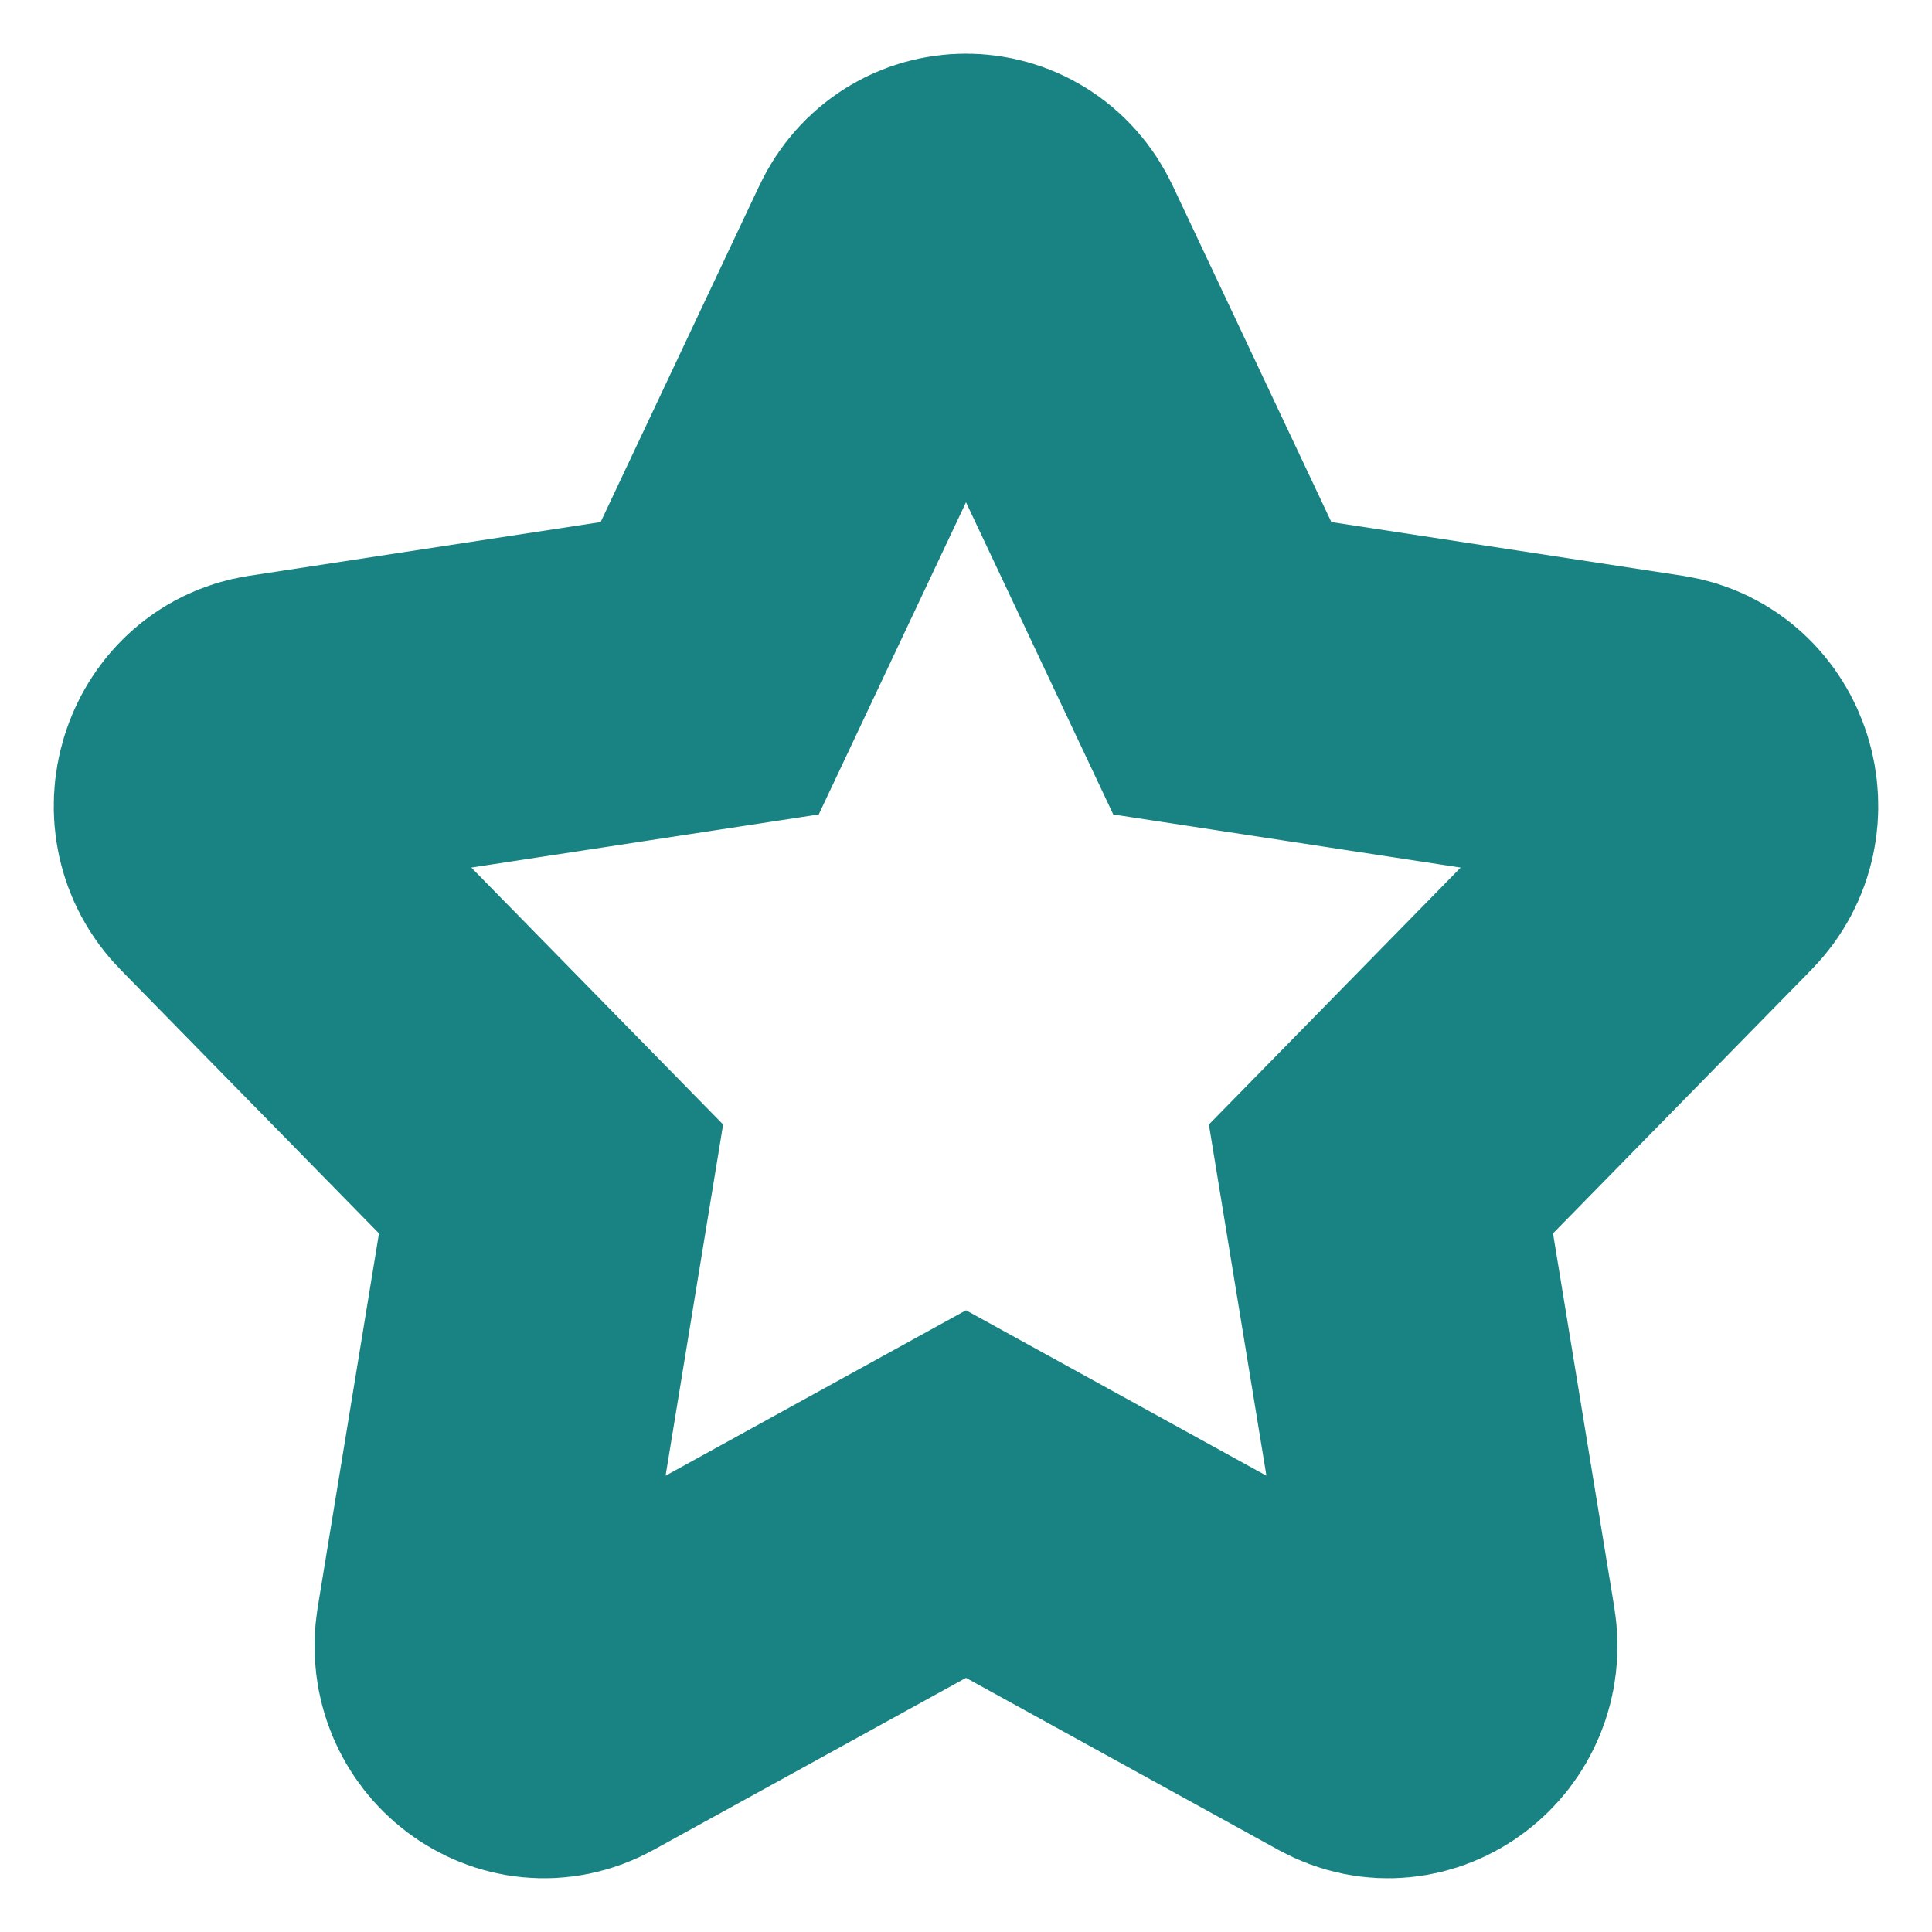 <?xml version="1.0" encoding="utf-8"?>
<svg xmlns="http://www.w3.org/2000/svg" fill="none" height="100%" overflow="visible" preserveAspectRatio="none" style="display: block;" viewBox="0 0 9 9" width="100%">
<path d="M3.306 3.113L4.215 1.186C4.331 0.938 4.669 0.938 4.785 1.186L5.694 3.113L7.728 3.424C7.988 3.464 8.092 3.8 7.903 3.992L6.433 5.492L6.78 7.61C6.824 7.882 6.551 8.089 6.318 7.961L4.5 6.96L2.682 7.961C2.449 8.089 2.176 7.882 2.22 7.61L2.567 5.492L1.097 3.992C0.908 3.8 1.012 3.464 1.272 3.424L3.306 3.113Z" id="Path" stroke="#188382" stroke-linecap="round" stroke-width="1.5"/>
</svg>